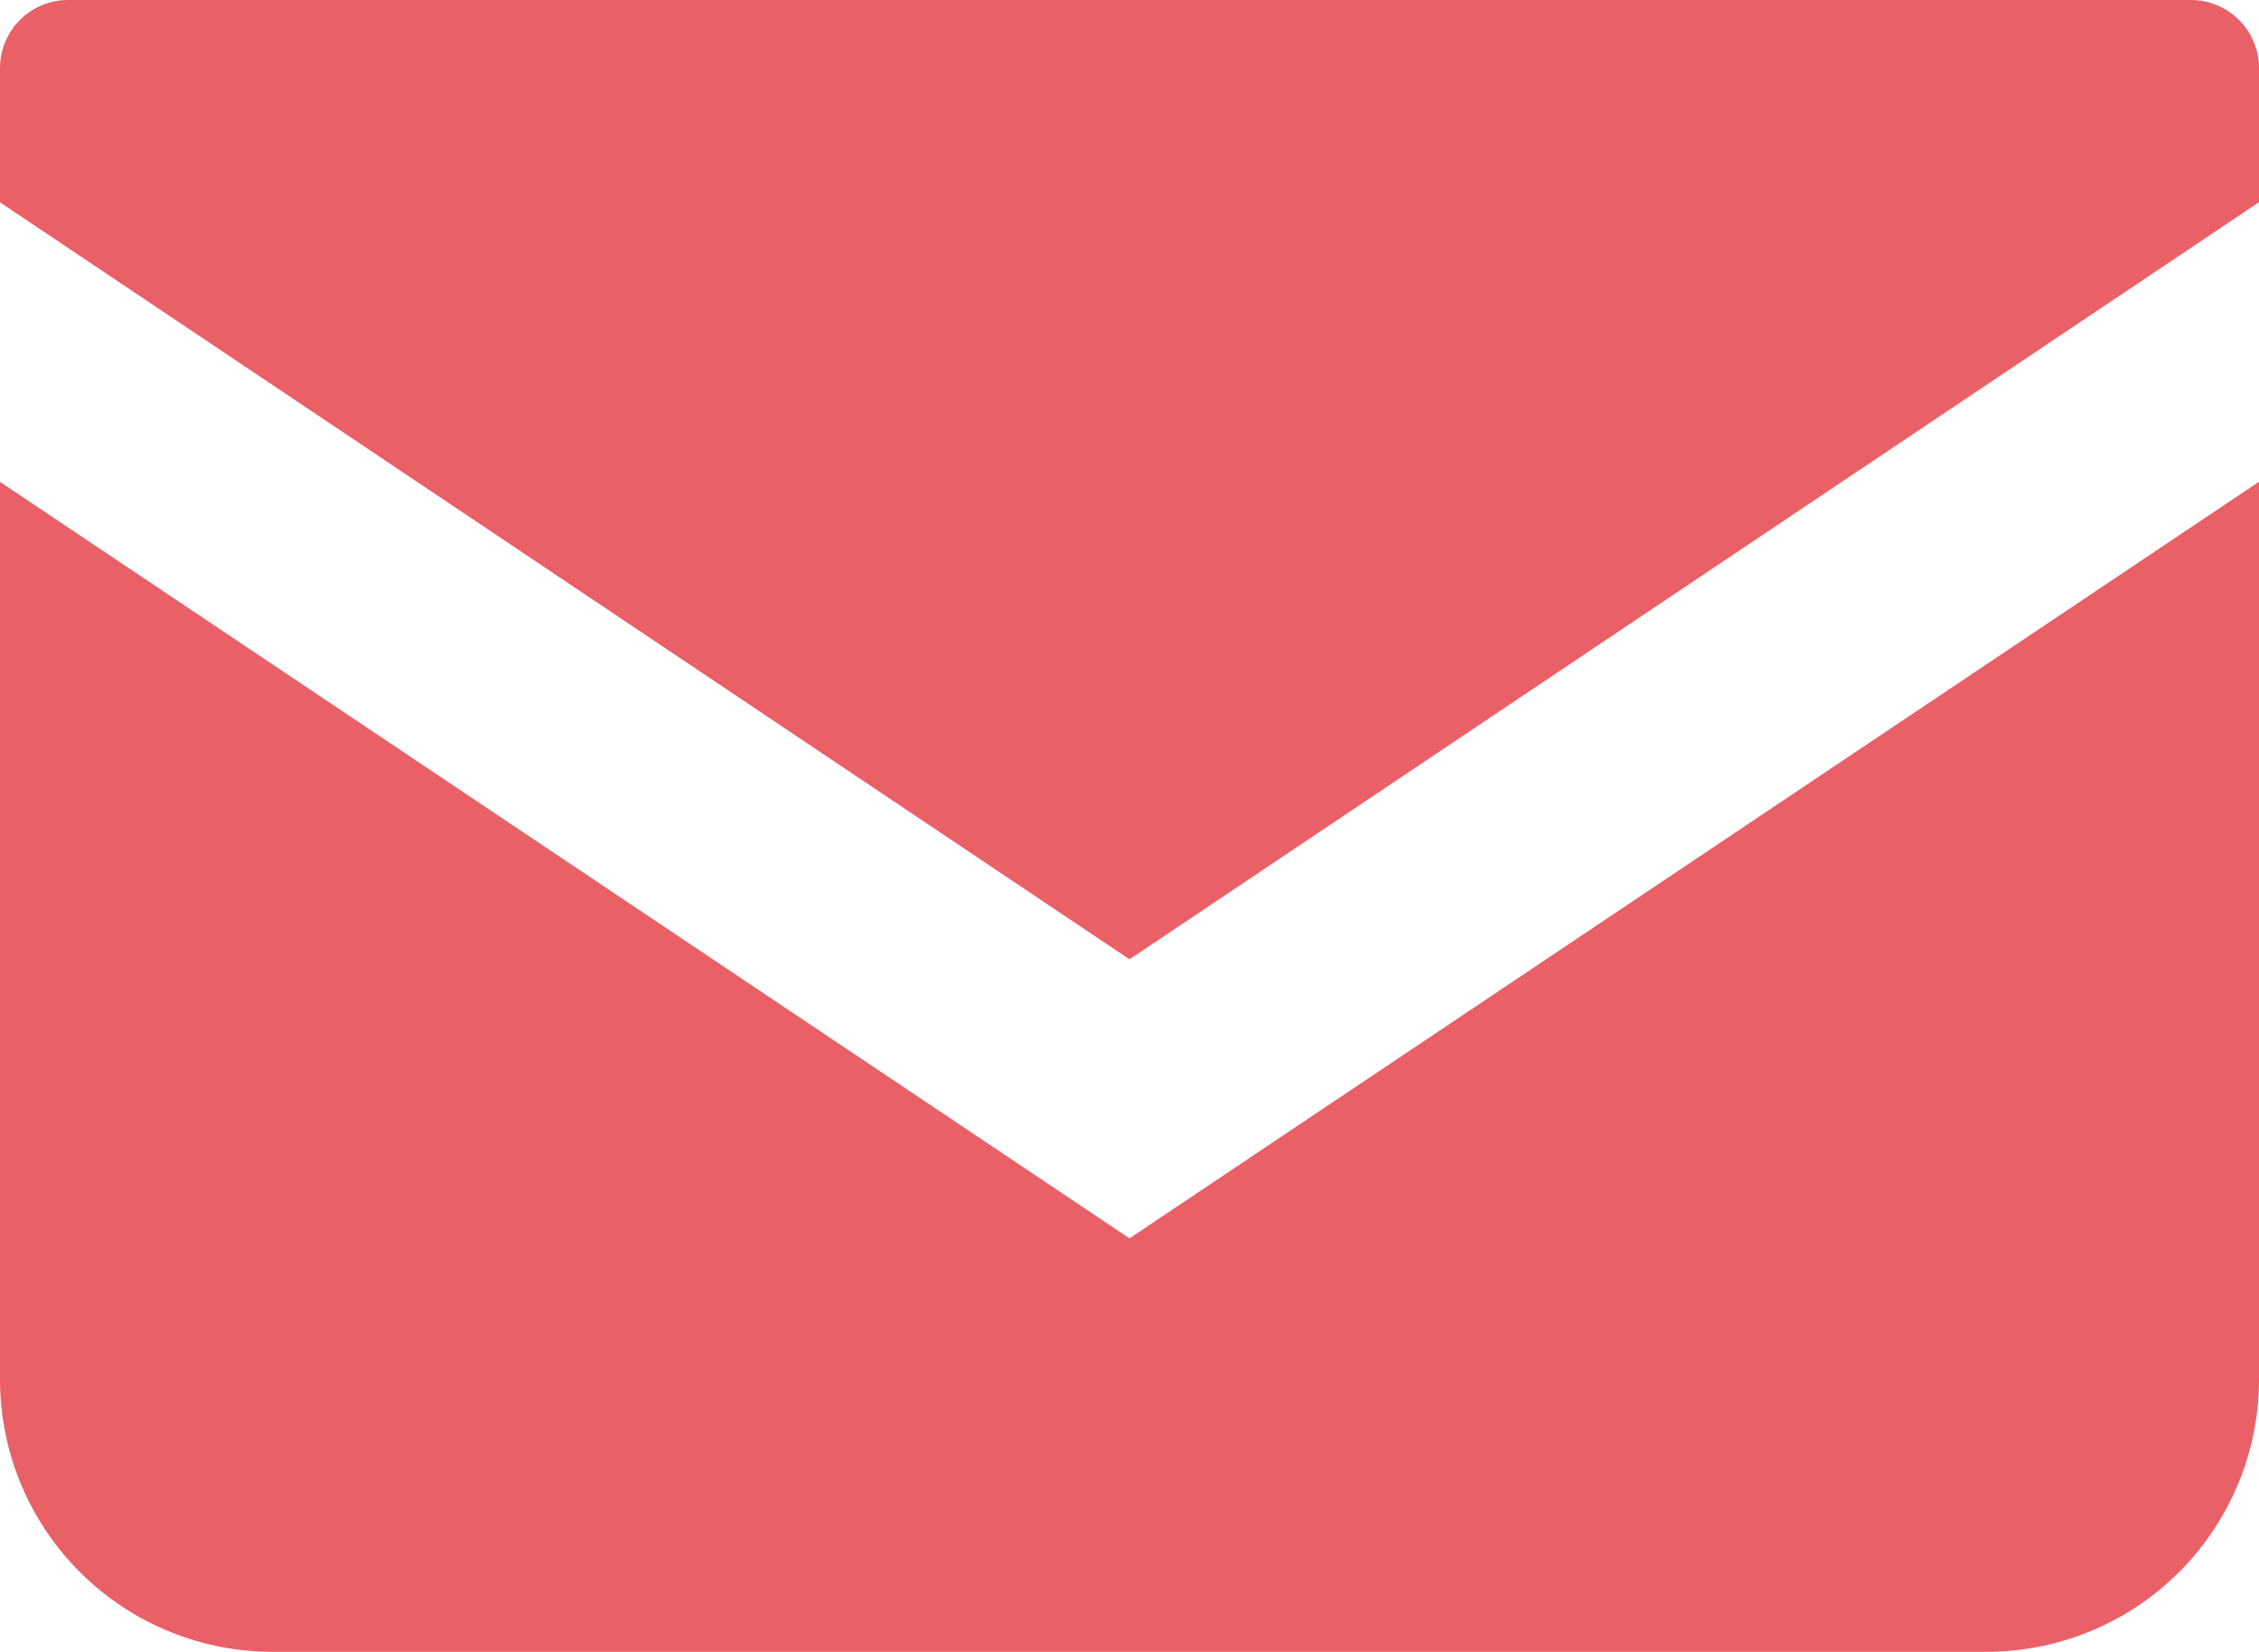 <svg xmlns="http://www.w3.org/2000/svg" width="18" height="13.161" viewBox="0 0 18 13.161">
  <g id="グループ_108" data-name="グループ 108" transform="translate(-847 -5356)">
    <path id="パス_243" data-name="パス 243" d="M17.457,0H.543A.543.543,0,0,0,0,.543V1.612L9,7.643l9-6.032V.543A.543.543,0,0,0,17.457,0" transform="translate(847 5356)" fill="#ea6067"/>
    <path id="パス_244" data-name="パス 244" d="M0,109.173v7.15a2.171,2.171,0,0,0,2.172,2.171H15.828A2.171,2.171,0,0,0,18,116.323v-7.151L9,115.2Z" transform="translate(847 5250.666)" fill="#ea6067"/>
  </g>
</svg>

